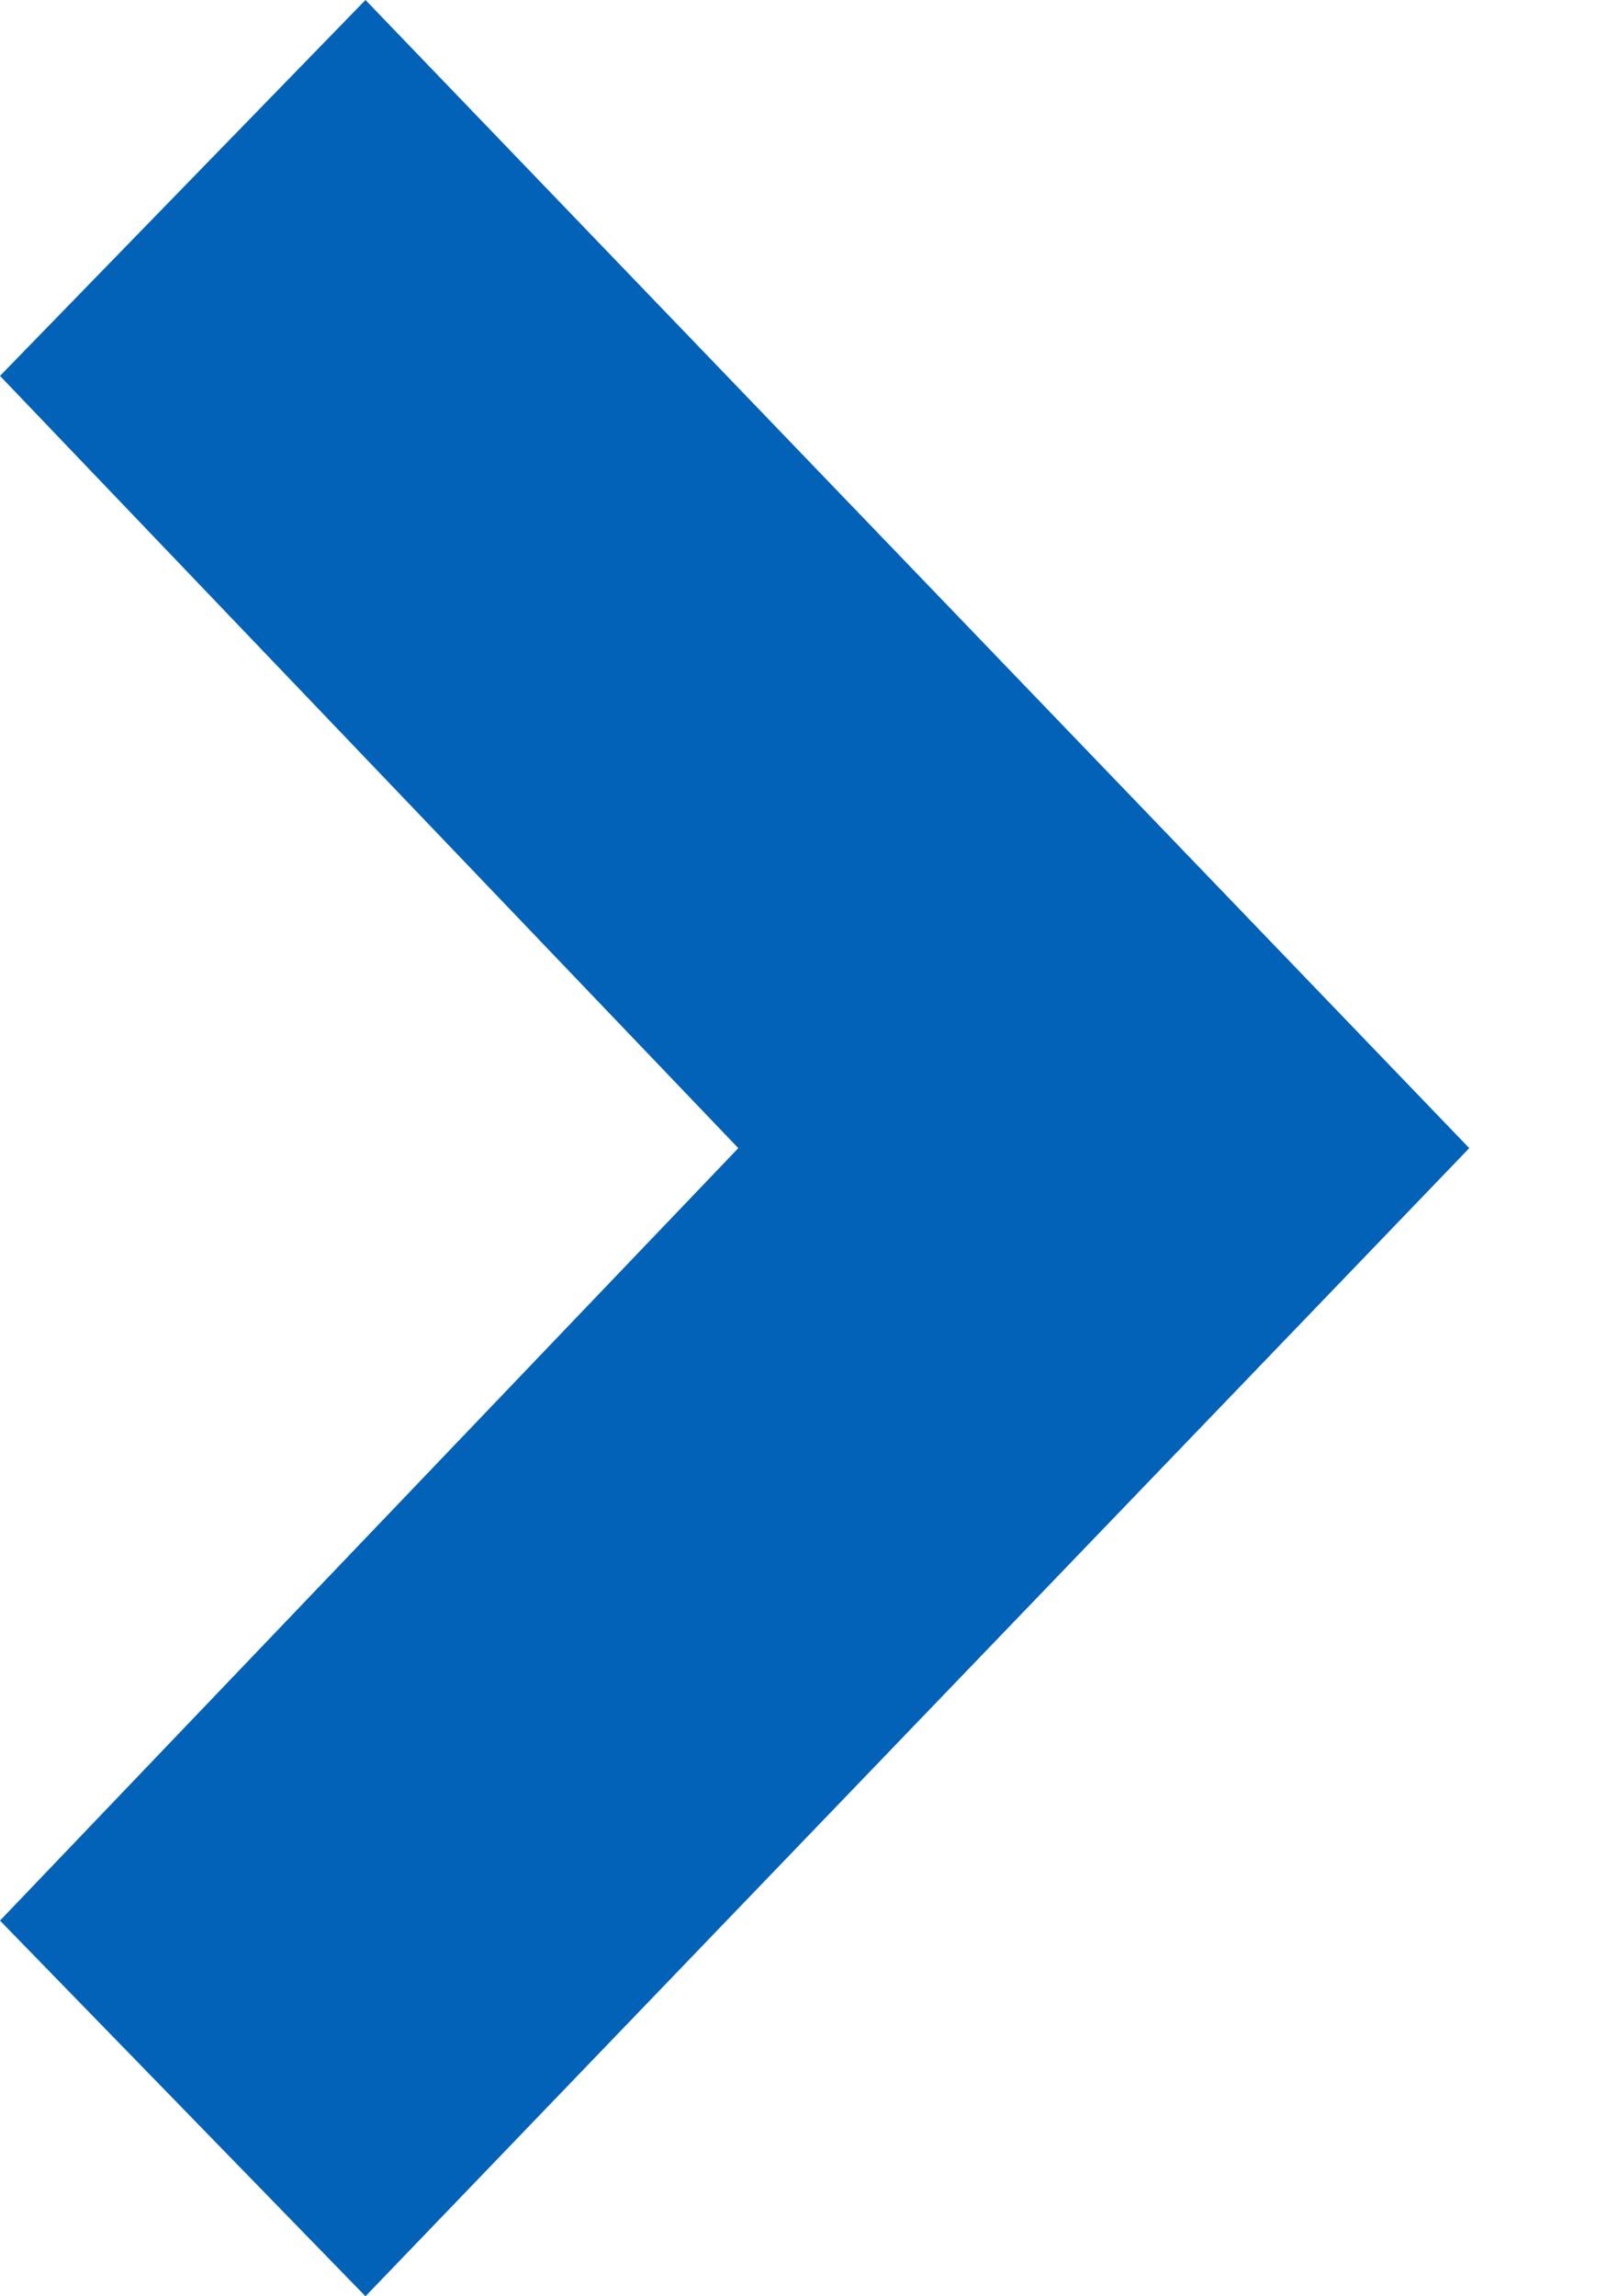 <?xml version="1.0" encoding="UTF-8"?>
<svg width="7px" height="10px" viewBox="0 0 7 10" version="1.1" xmlns="http://www.w3.org/2000/svg" xmlns:xlink="http://www.w3.org/1999/xlink">
    <!-- Generator: Sketch 50.2 (55047) - http://www.bohemiancoding.com/sketch -->
    <title>Page 1</title>
    <desc>Created with Sketch.</desc>
    <defs></defs>
    <g id="05-Layouts" stroke="none" stroke-width="1" fill="none" fill-rule="evenodd">
        <g id="0_Ministyleguide/HOR_Ministyleguide_Interaktionselemente" transform="translate(-238, -590)" fill="#0262B7">
            <g id="Buttons-und-Links" transform="translate(38, 216)">
                <g id="Text-Link_Learn-to-fly" transform="translate(200, 371)">
                    <polygon id="Page-1" points="1.592 3 0 4.637 3.216 8 0 11.364 1.592 13 6.4 8"></polygon>
                </g>
            </g>
        </g>
    </g>
</svg>